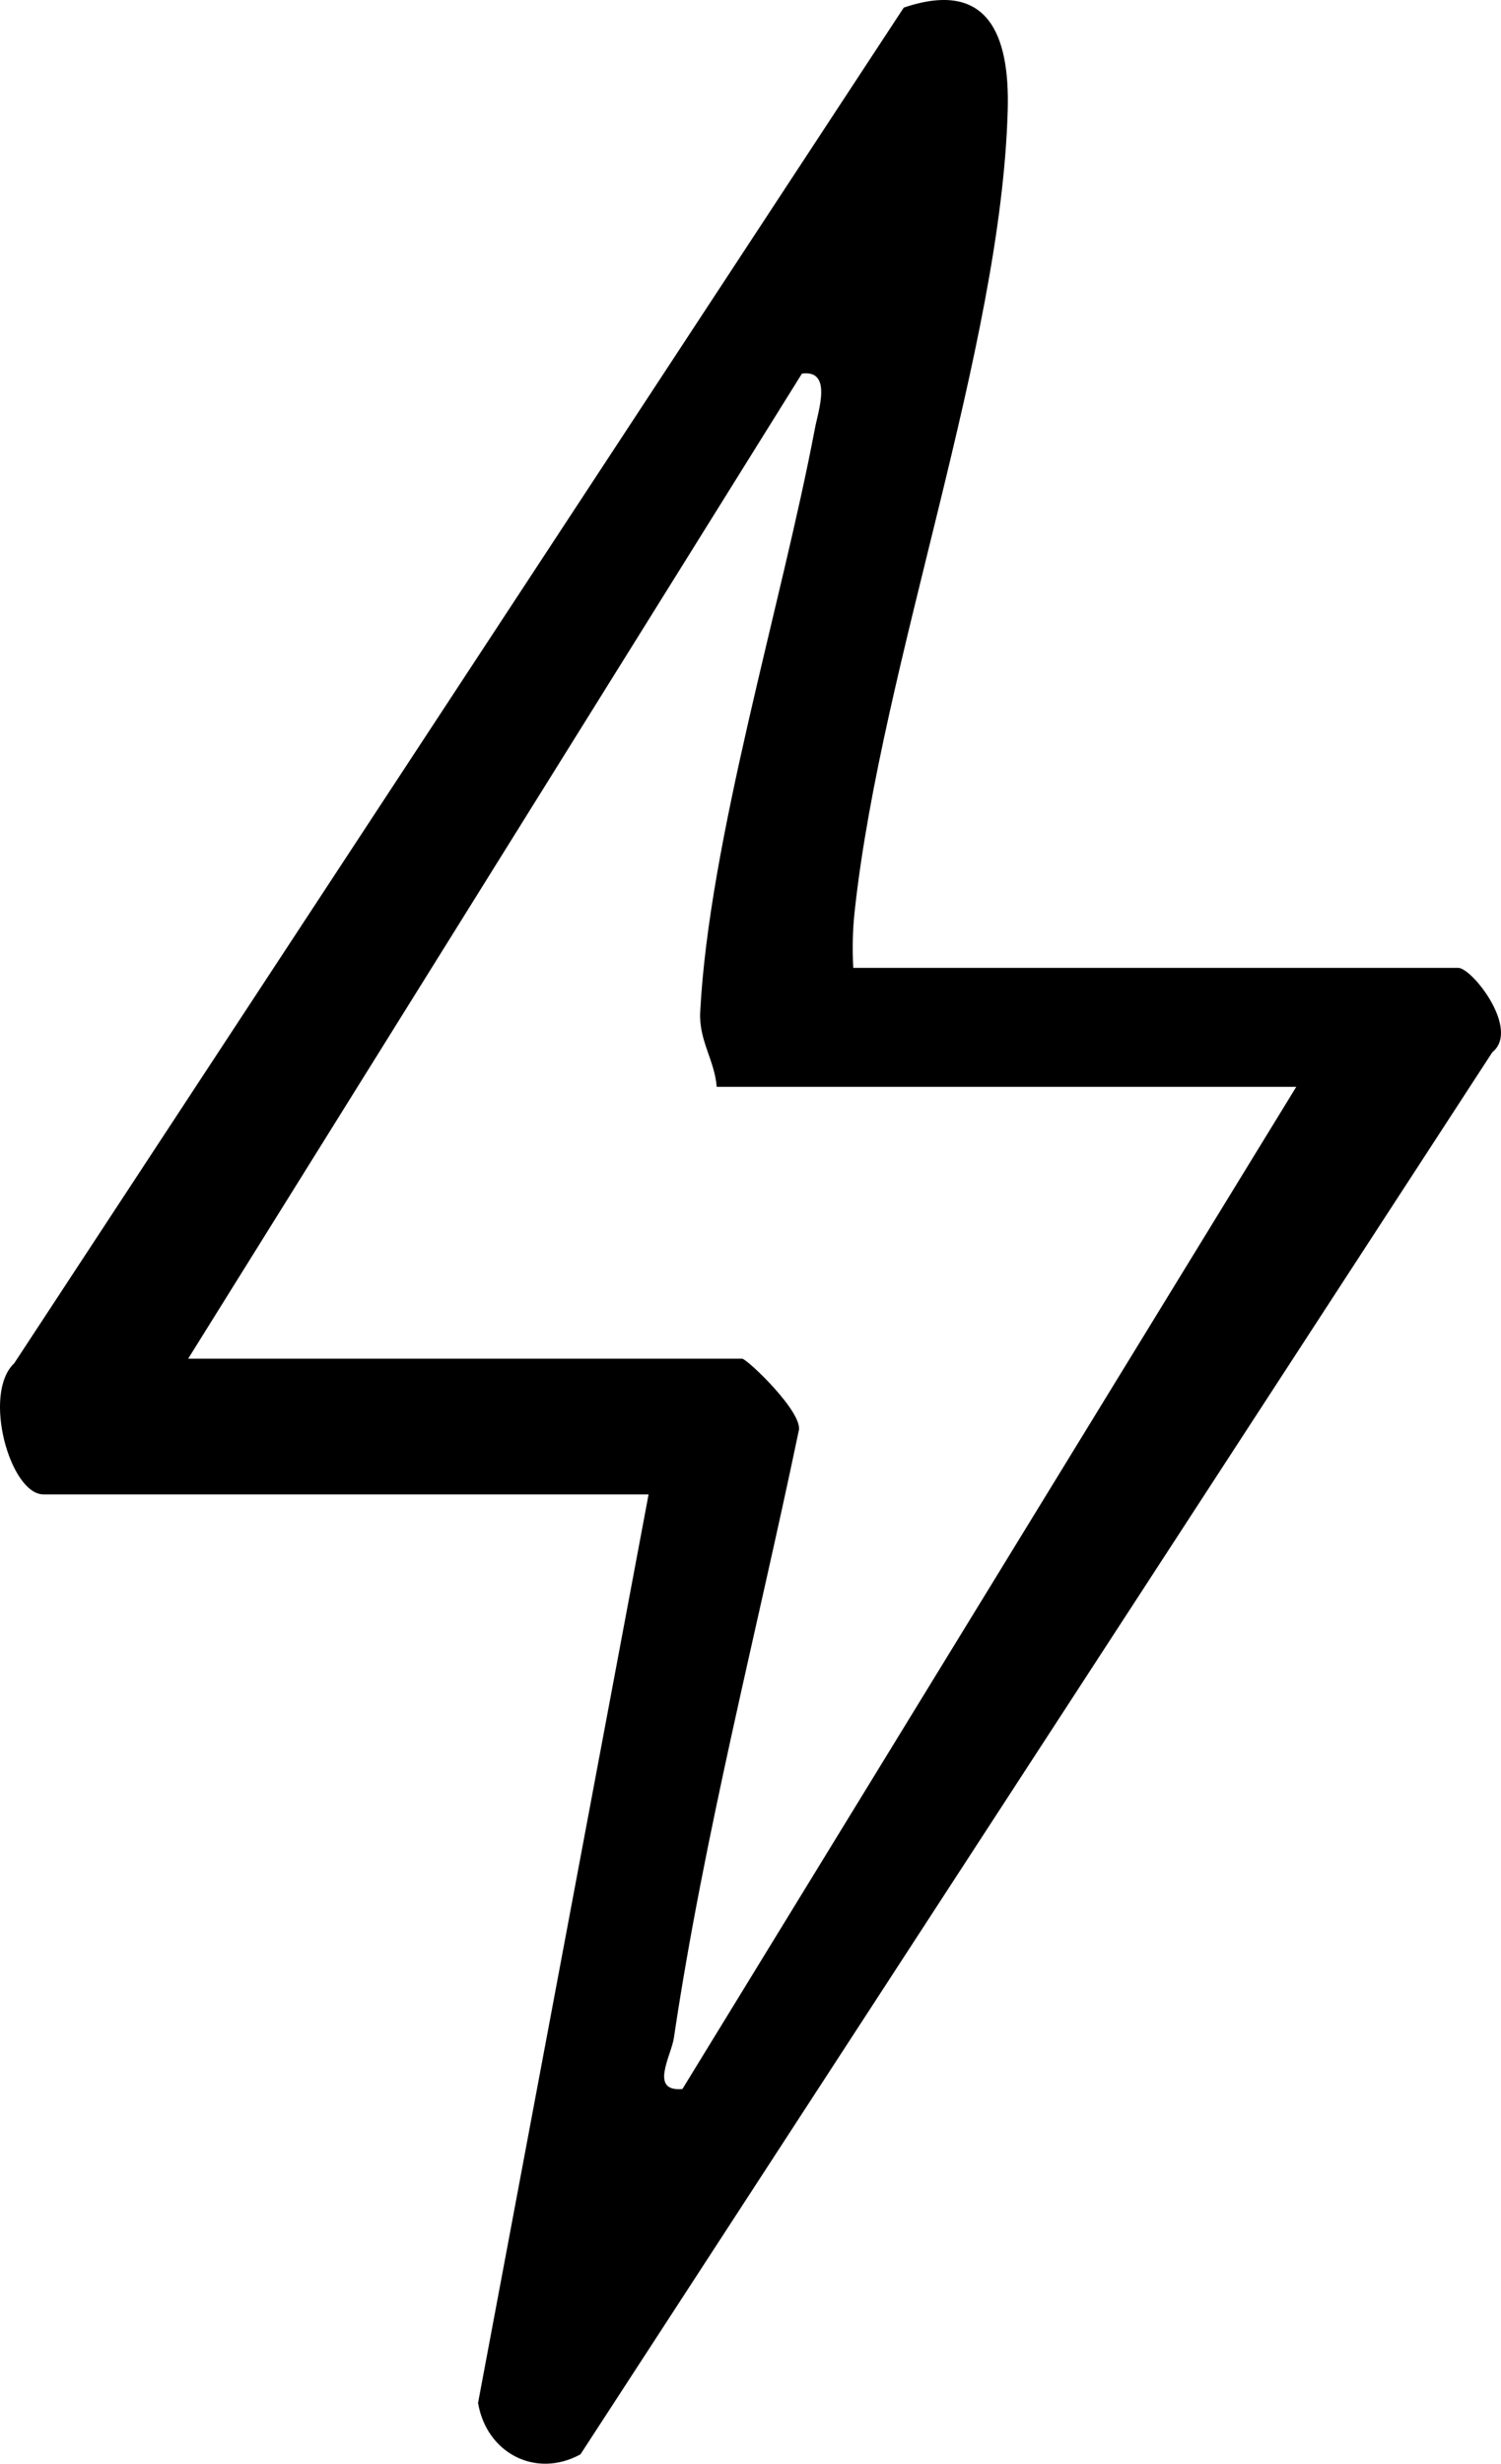 <svg xmlns="http://www.w3.org/2000/svg" width="39" height="64" viewBox="0 0 39 64" fill="none"><path d="M22.166 25.142H37.888C38.25 25.142 39.507 26.743 38.775 27.333L15.082 63.756C13.917 64.394 12.64 63.721 12.421 62.421L16.852 38.82H1.13C0.263 38.82 -0.469 36.205 0.37 35.413L23.482 0.198C25.678 -0.547 26.239 0.911 26.183 2.869C26.008 9.066 22.914 17.213 22.21 23.64C22.154 24.143 22.142 24.639 22.17 25.142H22.166ZM18.622 28.233C18.57 27.547 18.157 27.032 18.193 26.295C18.419 21.841 20.308 15.695 21.172 11.139C21.259 10.671 21.637 9.601 20.837 9.704L4.889 35.294H19.282C19.406 35.294 20.909 36.72 20.75 37.184C19.66 42.407 18.292 47.669 17.509 52.939C17.441 53.402 16.86 54.345 17.731 54.266L33.68 28.233H18.622Z" fill="black"></path></svg>